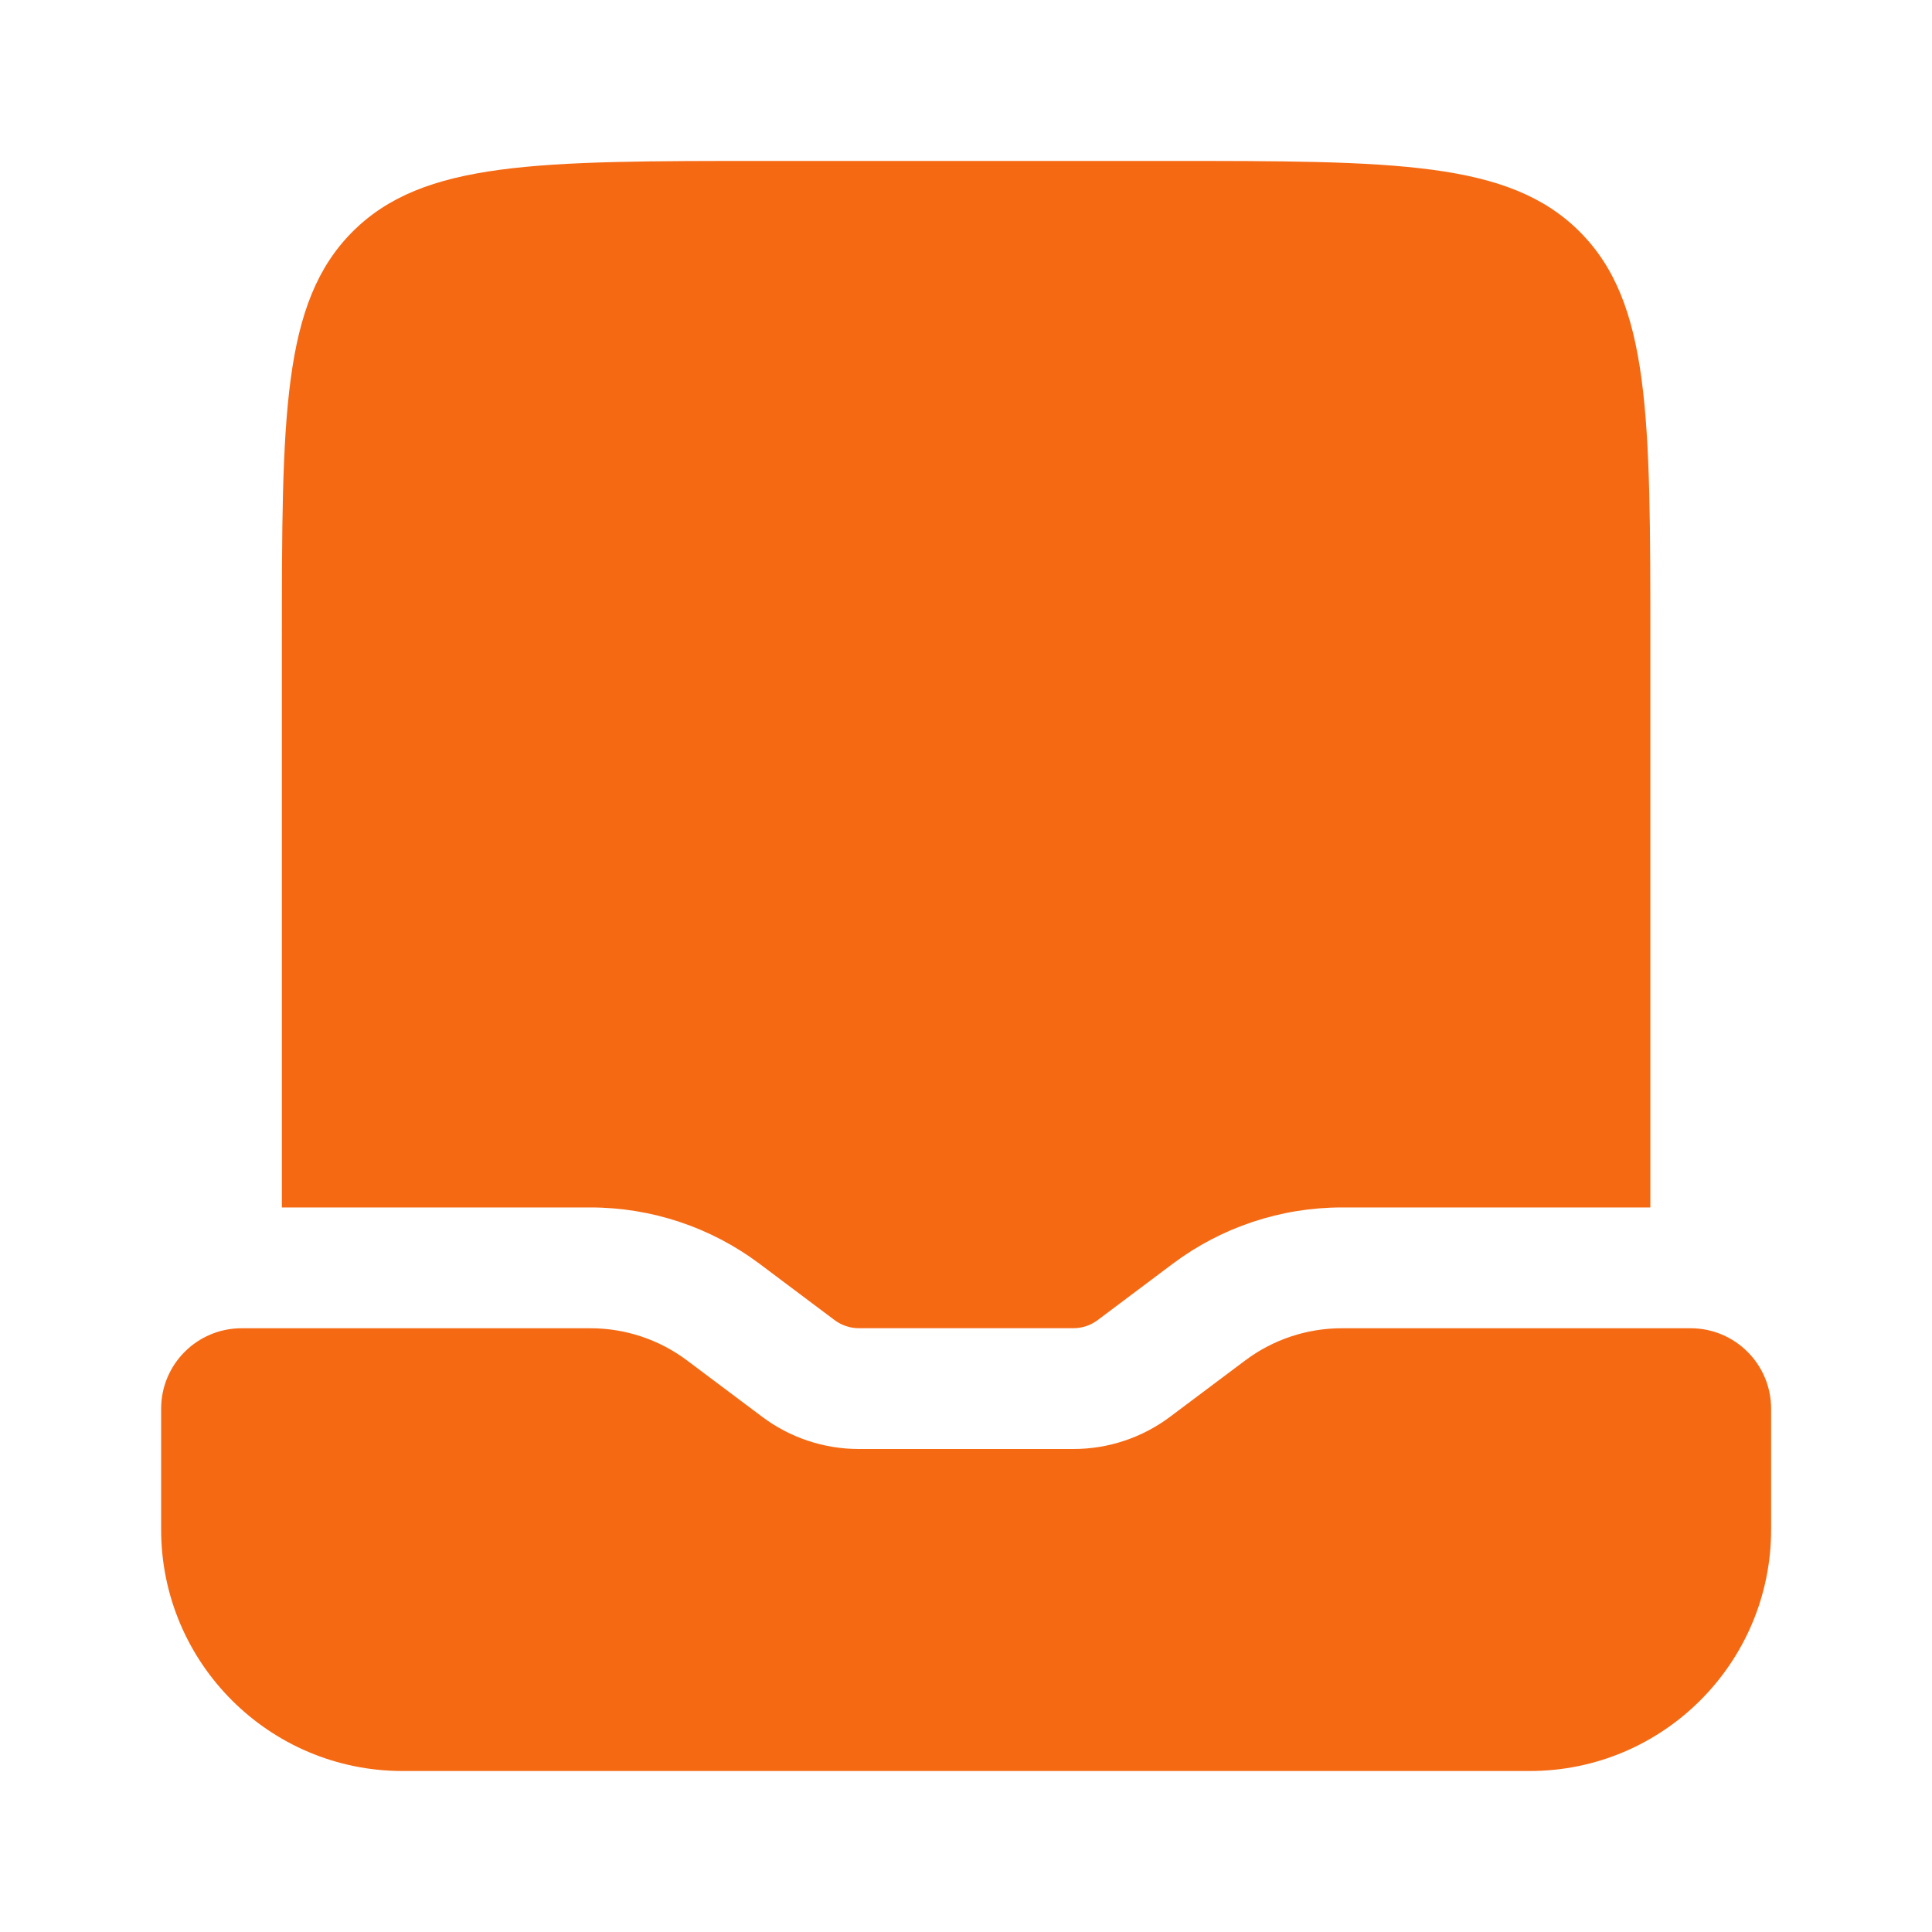 <svg width="40" height="40" viewBox="0 0 40 40" fill="none" xmlns="http://www.w3.org/2000/svg">
<path d="M8.336 36.667H31.669C34.431 36.667 36.669 34.428 36.669 31.667V29.167C36.669 28.246 35.923 27.5 35.003 27.5H27.78C27.059 27.5 26.357 27.734 25.78 28.167L24.225 29.333C23.648 29.766 22.946 30 22.225 30H17.78C17.059 30 16.357 29.766 15.78 29.333L14.225 28.167C13.648 27.734 12.946 27.5 12.225 27.5H5.003C4.082 27.5 3.336 28.246 3.336 29.167V31.667C3.336 34.428 5.575 36.667 8.336 36.667Z" fill="#F56913"/>
<path d="M15.836 3.332H24.169C28.883 3.332 31.24 3.332 32.705 4.796C34.169 6.261 34.169 8.618 34.169 13.332V24.999H27.78C26.518 24.999 25.29 25.408 24.28 26.165L22.725 27.332C22.581 27.44 22.405 27.499 22.225 27.499H17.78C17.6 27.499 17.425 27.44 17.28 27.332L15.725 26.165C14.715 25.408 13.487 24.999 12.225 24.999H5.836V13.332C5.836 8.618 5.836 6.261 7.3 4.796C8.765 3.332 11.122 3.332 15.836 3.332Z" fill="#F56913"/>
</svg>
